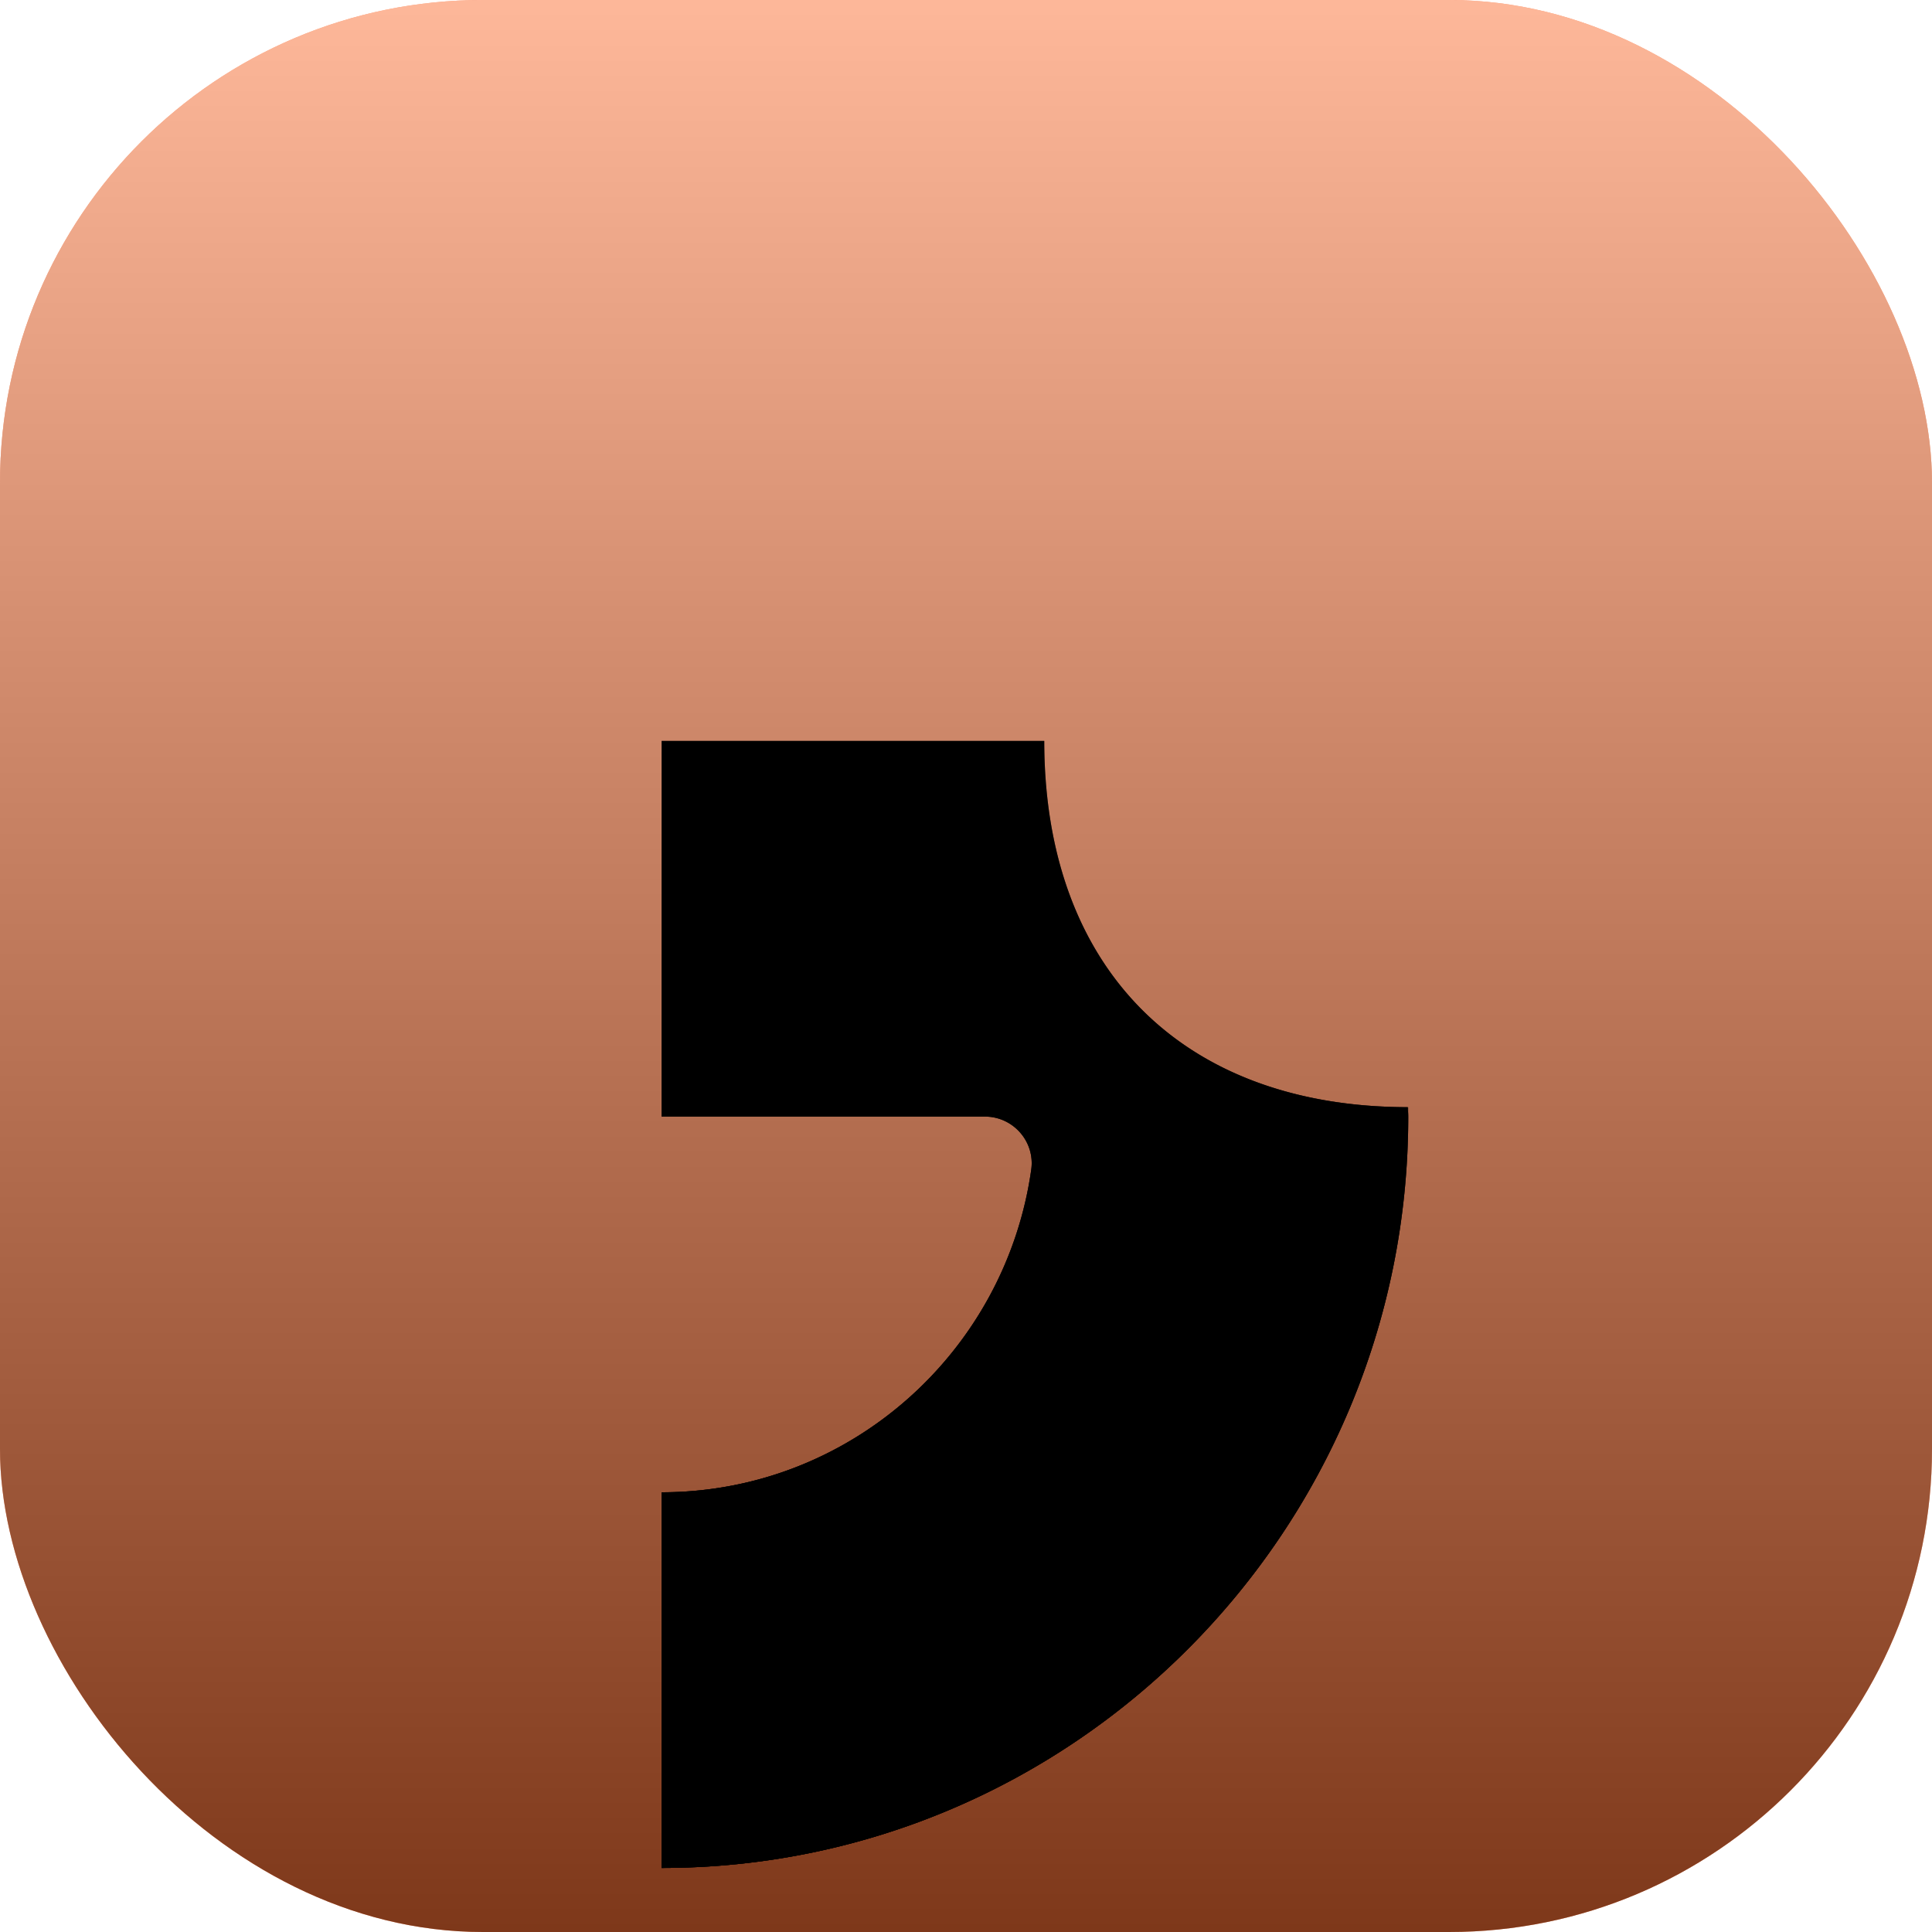 <svg xmlns="http://www.w3.org/2000/svg" fill="none" viewBox="0 0 110 110"><g clip-path="url(#a)"><g filter="url(#b)"><rect width="110" height="110" fill="#fff" rx="27.5"/><rect width="110" height="110" fill="#fc4c02" rx="27.5"/><rect width="110" height="110" fill="#fff" fill-opacity=".2" rx="27.5" style="mix-blend-mode:soft-light"/><rect width="110" height="110" fill="url(#c)" fill-opacity=".5" rx="27.5" style="mix-blend-mode:overlay"/></g><g filter="url(#d)"><path fill="url(#g)" d="M59.457 23.92H37.67v21.389h18.409c.802 0 1.518.356 2.004.911.486.556.744 1.311.631 2.11-.732 5.185-3.317 9.777-7.058 13.074s-8.636 5.295-13.986 5.295v21.389c11.72 0 22.348-4.798 30.045-12.544S80.18 57.103 80.18 45.309q-.001-.136-.012-.268a3 3 0 0 1-.014-.268c-6.425-.008-11.6-1.987-15.167-5.581s-5.53-8.803-5.53-15.271z"/><path fill="url(#g)" fill-opacity=".5" d="M59.457 23.92H37.67v21.389h18.409c.802 0 1.518.356 2.004.911.486.556.744 1.311.631 2.11-.732 5.185-3.317 9.777-7.058 13.074s-8.636 5.295-13.986 5.295v21.389c11.72 0 22.348-4.798 30.045-12.544S80.18 57.103 80.18 45.309q-.001-.136-.012-.268a3 3 0 0 1-.014-.268c-6.425-.008-11.6-1.987-15.167-5.581s-5.53-8.803-5.53-15.271z"/><path fill="#000" d="M59.457 23.92H37.67v21.389h18.409c.802 0 1.518.356 2.004.911.486.556.744 1.311.631 2.11-.732 5.185-3.317 9.777-7.058 13.074s-8.636 5.295-13.986 5.295v21.389c11.72 0 22.348-4.798 30.045-12.544S80.18 57.103 80.18 45.309q-.001-.136-.012-.268a3 3 0 0 1-.014-.268c-6.425-.008-11.6-1.987-15.167-5.581s-5.53-8.803-5.53-15.271z"/><path stroke="url(#h)" stroke-width="1.015" d="M38.178 44.802V24.428h20.776c.1 6.34 2.086 11.508 5.673 15.121 3.592 3.618 8.736 5.623 15.046 5.728v.031c0 11.655-4.71 22.223-12.318 29.878-7.495 7.543-17.8 12.254-29.178 12.391V67.203c5.282-.123 10.104-2.148 13.814-5.417a21.93 21.93 0 0 0 7.226-13.382 3.14 3.14 0 0 0-.752-2.516 3.16 3.16 0 0 0-2.386-1.084z"/></g></g><defs><linearGradient id="c" x1="55" x2="55" y2="110" gradientUnits="userSpaceOnUse"><stop offset="0" stop-color="#fff"/><stop offset="1"/></linearGradient><linearGradient id="g" x1="58.925" x2="58.925" y1="23.92" y2="88.087" gradientUnits="userSpaceOnUse"><stop offset="0" stop-opacity="0"/><stop offset="1"/></linearGradient><linearGradient id="h" x1="58.925" x2="58.925" y1="23.92" y2="88.087" gradientUnits="userSpaceOnUse"><stop offset="0" stop-opacity=".3"/><stop offset="1"/></linearGradient><filter id="b" width="110" height="110" x="0" y="0" color-interpolation-filters="sRGB" filterUnits="userSpaceOnUse"><feFlood flood-opacity="0" result="BackgroundImageFix"/><feBlend in="SourceGraphic" in2="BackgroundImageFix" result="shape"/><feColorMatrix in="SourceAlpha" result="hardAlpha" values="0 0 0 0 0 0 0 0 0 0 0 0 0 0 0 0 0 0 127 0"/><feOffset/><feGaussianBlur stdDeviation="27.5"/><feComposite in2="hardAlpha" k2="-1" k3="1" operator="arithmetic"/><feColorMatrix values="0 0 0 0 1 0 0 0 0 0.385 0 0 0 0 0.118 0 0 0 1 0"/><feBlend in2="shape" mode="multiply" result="effect1_innerShadow_2362_8212"/></filter><filter id="d" width="74.982" height="96.638" x="21.434" y="19.861" color-interpolation-filters="sRGB" filterUnits="userSpaceOnUse"><feFlood flood-opacity="0" result="BackgroundImageFix"/><feColorMatrix in="SourceAlpha" result="hardAlpha" values="0 0 0 0 0 0 0 0 0 0 0 0 0 0 0 0 0 0 127 0"/><feOffset dy="12.177"/><feGaussianBlur stdDeviation="8.118"/><feComposite in2="hardAlpha" operator="out"/><feColorMatrix values="0 0 0 0 0 0 0 0 0 0 0 0 0 0 0 0 0 0 0.05 0"/><feBlend in2="BackgroundImageFix" result="effect1_dropShadow_2362_8212"/><feColorMatrix in="SourceAlpha" result="hardAlpha" values="0 0 0 0 0 0 0 0 0 0 0 0 0 0 0 0 0 0 127 0"/><feOffset dy="6.088"/><feGaussianBlur stdDeviation="4.059"/><feComposite in2="hardAlpha" operator="out"/><feColorMatrix values="0 0 0 0 0 0 0 0 0 0 0 0 0 0 0 0 0 0 0.05 0"/><feBlend in2="effect1_dropShadow_2362_8212" result="effect2_dropShadow_2362_8212"/><feBlend in="SourceGraphic" in2="effect2_dropShadow_2362_8212" result="shape"/></filter><clipPath id="a"><path fill="#fff" d="M0 0h110v110H0z"/></clipPath></defs></svg>